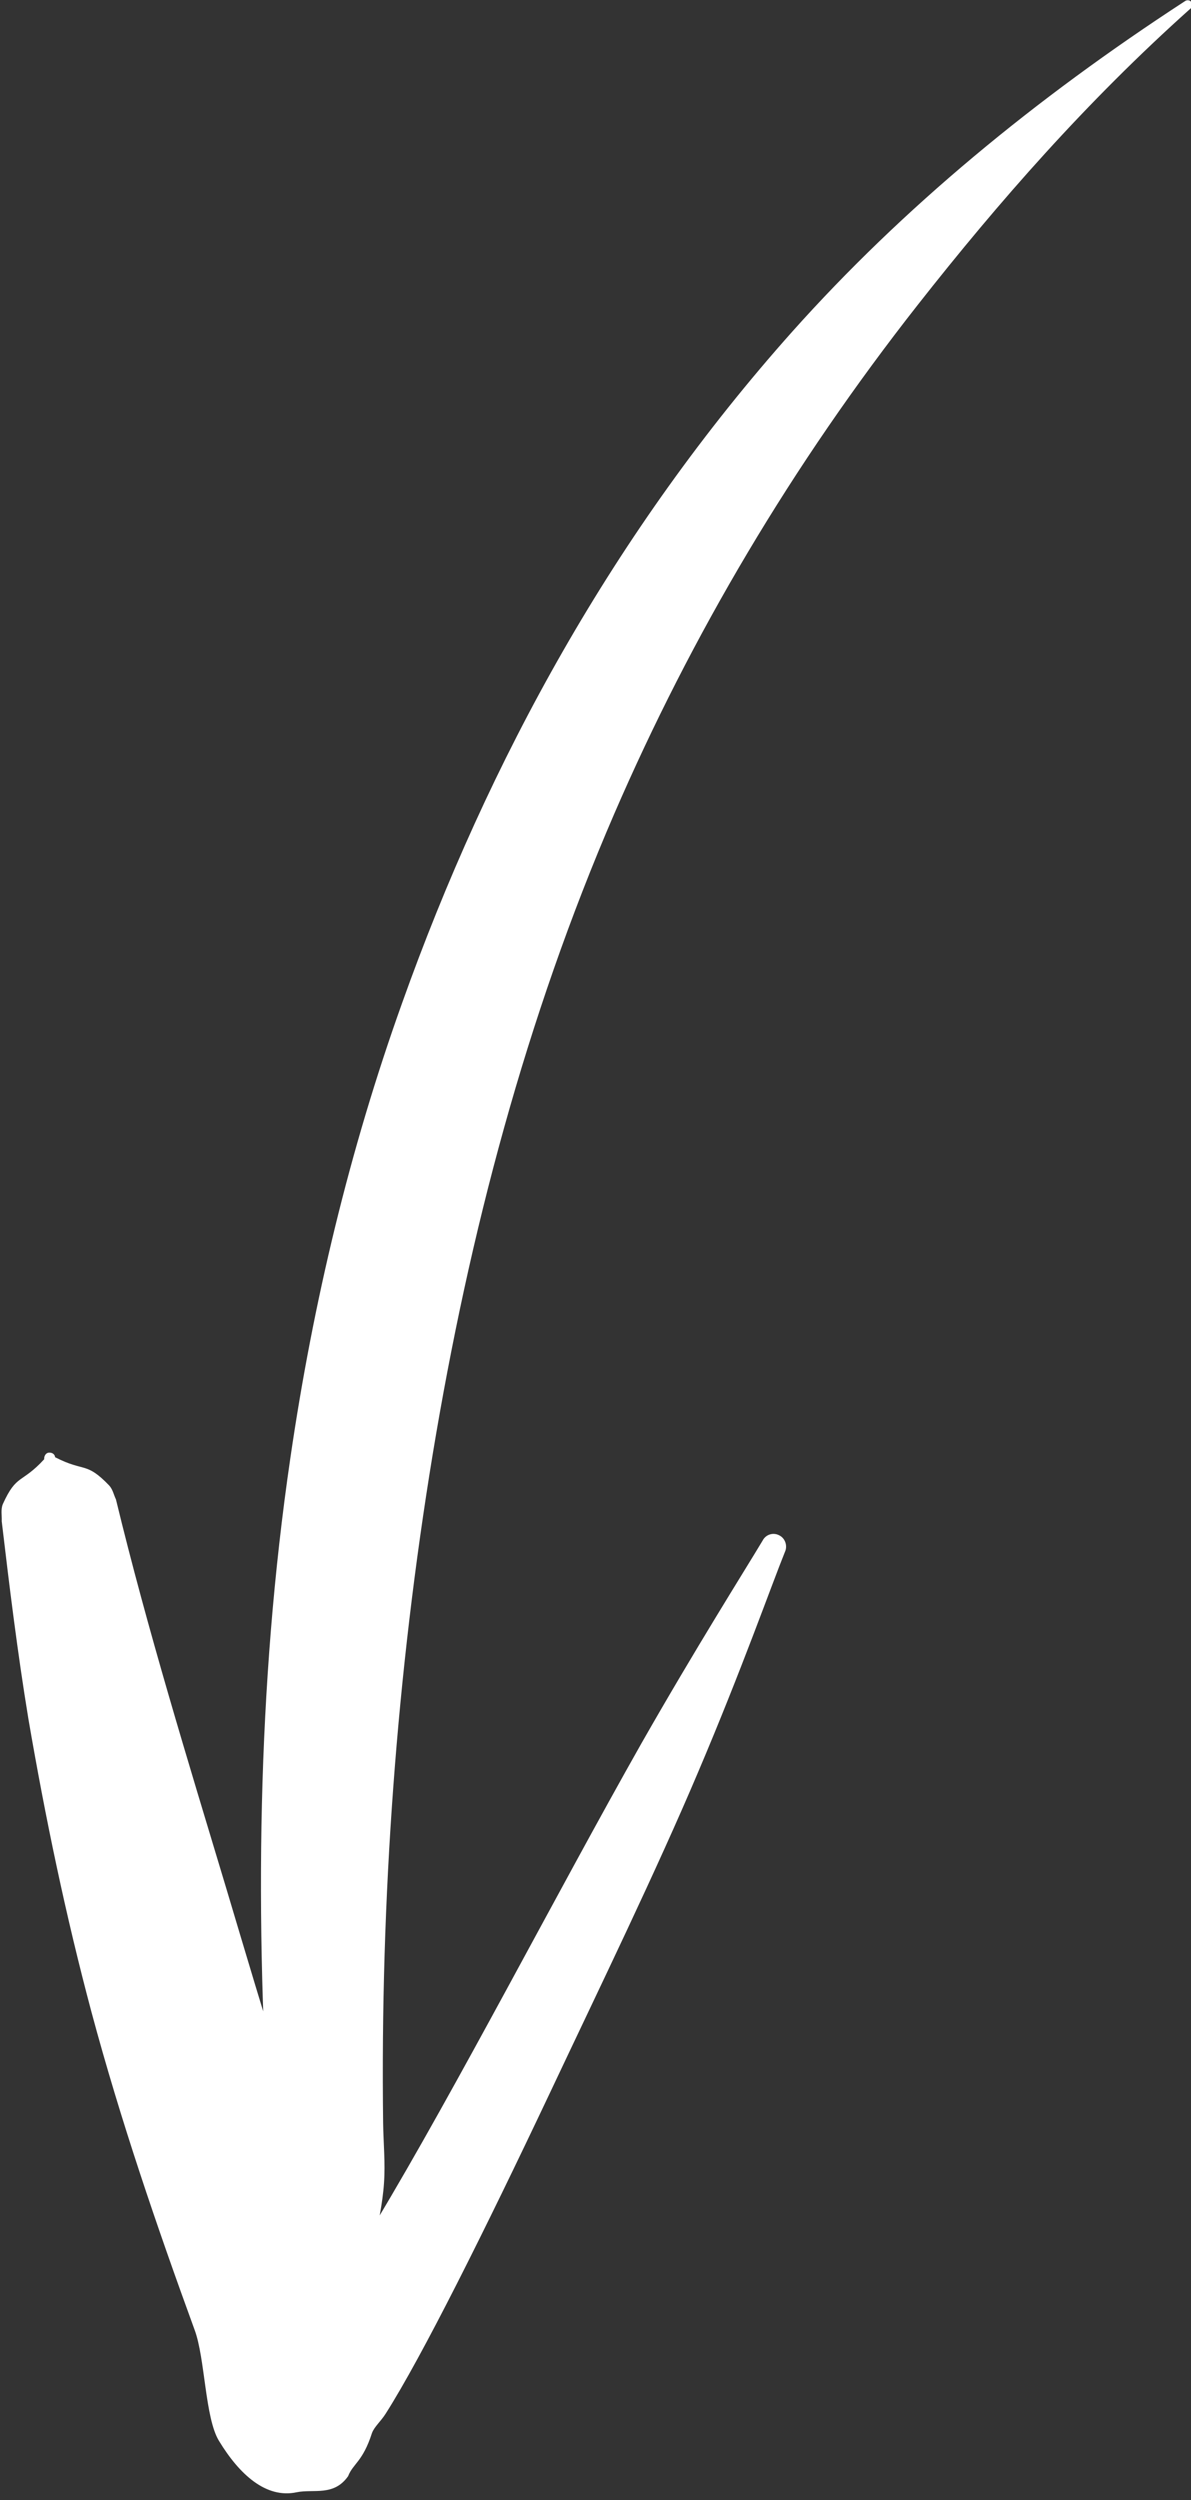 <?xml version="1.0" encoding="UTF-8"?>
<!DOCTYPE svg PUBLIC '-//W3C//DTD SVG 1.0//EN'
          'http://www.w3.org/TR/2001/REC-SVG-20010904/DTD/svg10.dtd'>
<svg height="87.1" preserveAspectRatio="xMidYMid meet" version="1.0" viewBox="-0.1 -0.0 41.5 87.1" width="41.5" xmlns="http://www.w3.org/2000/svg" xmlns:xlink="http://www.w3.org/1999/xlink" zoomAndPan="magnify"
><rect x="-0.1" y="-0.0" width="41.5" height="87.1" fill="#333333" stroke="none"/><g id="change1_1"
  ><path d="M11.59,79.53c-0.09,0.01-0.19-0.06-0.19-0.16c-0.79-0.37-0.52,0.06-1.15-0.53 c-0.08-0.08-0.09-0.16-0.15-0.25c-0.33-0.81-0.54-1.61-0.69-2.47c-0.07-0.35-0.05-0.71-0.08-1.08c-0.56-8.11-0.48-16.29,0.69-24.26 c0.79-5.41,2.06-10.72,3.89-15.83c3.02-8.47,7.41-16.46,13.6-23.4c3.85-4.31,8.44-8.1,13.68-11.51c0.07-0.05,0.17-0.04,0.22,0.03 c0.05,0.08,0.04,0.18-0.03,0.23c-3.62,3.24-6.68,6.73-9.5,10.32c-4.39,5.59-7.88,11.5-10.58,17.74c-3.07,7.11-5.05,14.61-6.32,22.29 c-1.26,7.66-1.83,15.49-1.73,23.32c0.01,0.7,0.08,1.39,0.03,2.09c-0.05,0.74-0.21,1.41-0.34,2.12c-0.03,0.15-0.01,0.3-0.09,0.43 c-0.52,0.74-0.34,0.23-1.1,0.71C11.76,79.44,11.69,79.52,11.59,79.53z M12.99,77.42c2.82-4.69,6.34-11.52,9.26-16.68 c1.91-3.35,3.56-5.96,4.22-7.06c0.11-0.22,0.37-0.3,0.58-0.19c0.21,0.1,0.3,0.37,0.2,0.58c-0.48,1.19-1.51,4.11-3.02,7.66 c-1.46,3.45-3.4,7.44-5.17,11.19c-2.29,4.84-4.46,9.19-5.72,11.17c-0.17,0.27-0.4,0.46-0.48,0.68c-0.32,1-0.66,1.06-0.83,1.5 c-0.5,0.71-1.2,0.44-1.79,0.56c-1.07,0.23-2-0.62-2.71-1.79c-0.49-0.8-0.48-2.88-0.85-3.87c-1.32-3.62-2.58-7.3-3.59-11.06 c-0.9-3.37-1.61-6.78-2.2-10.22c-0.38-2.31-0.66-4.6-0.93-6.89c0.01-0.2-0.04-0.41,0.04-0.6c0.48-1.06,0.65-0.7,1.44-1.56 c-0.01-0.1,0.05-0.22,0.16-0.23s0.21,0.05,0.22,0.16c1.03,0.53,1.07,0.14,1.88,0.98c0.13,0.14,0.16,0.32,0.24,0.49 c1.1,4.54,2.49,9.05,3.85,13.57c1.32,4.42,2.63,8.86,4.22,13.16C12.35,78.51,12.66,77.98,12.99,77.42z M12.68,82.61 c-0.36,0.08-0.49-0.25-0.53-0.74C12.59,82.15,13.11,82.51,12.68,82.61z M9.76,82.24c-0.15,0.08-0.28-0.15-0.34-0.19 c0.03-0.13,0.09-0.39,0.2-0.37c0.24,0.04,0.22-0.35,0.41-0.32c0.2,0.04,0.38,0.04,0.57,0.04C10.3,81.8,10.03,82.08,9.76,82.24z" fill="#FFF"
  /></g
></svg
>
